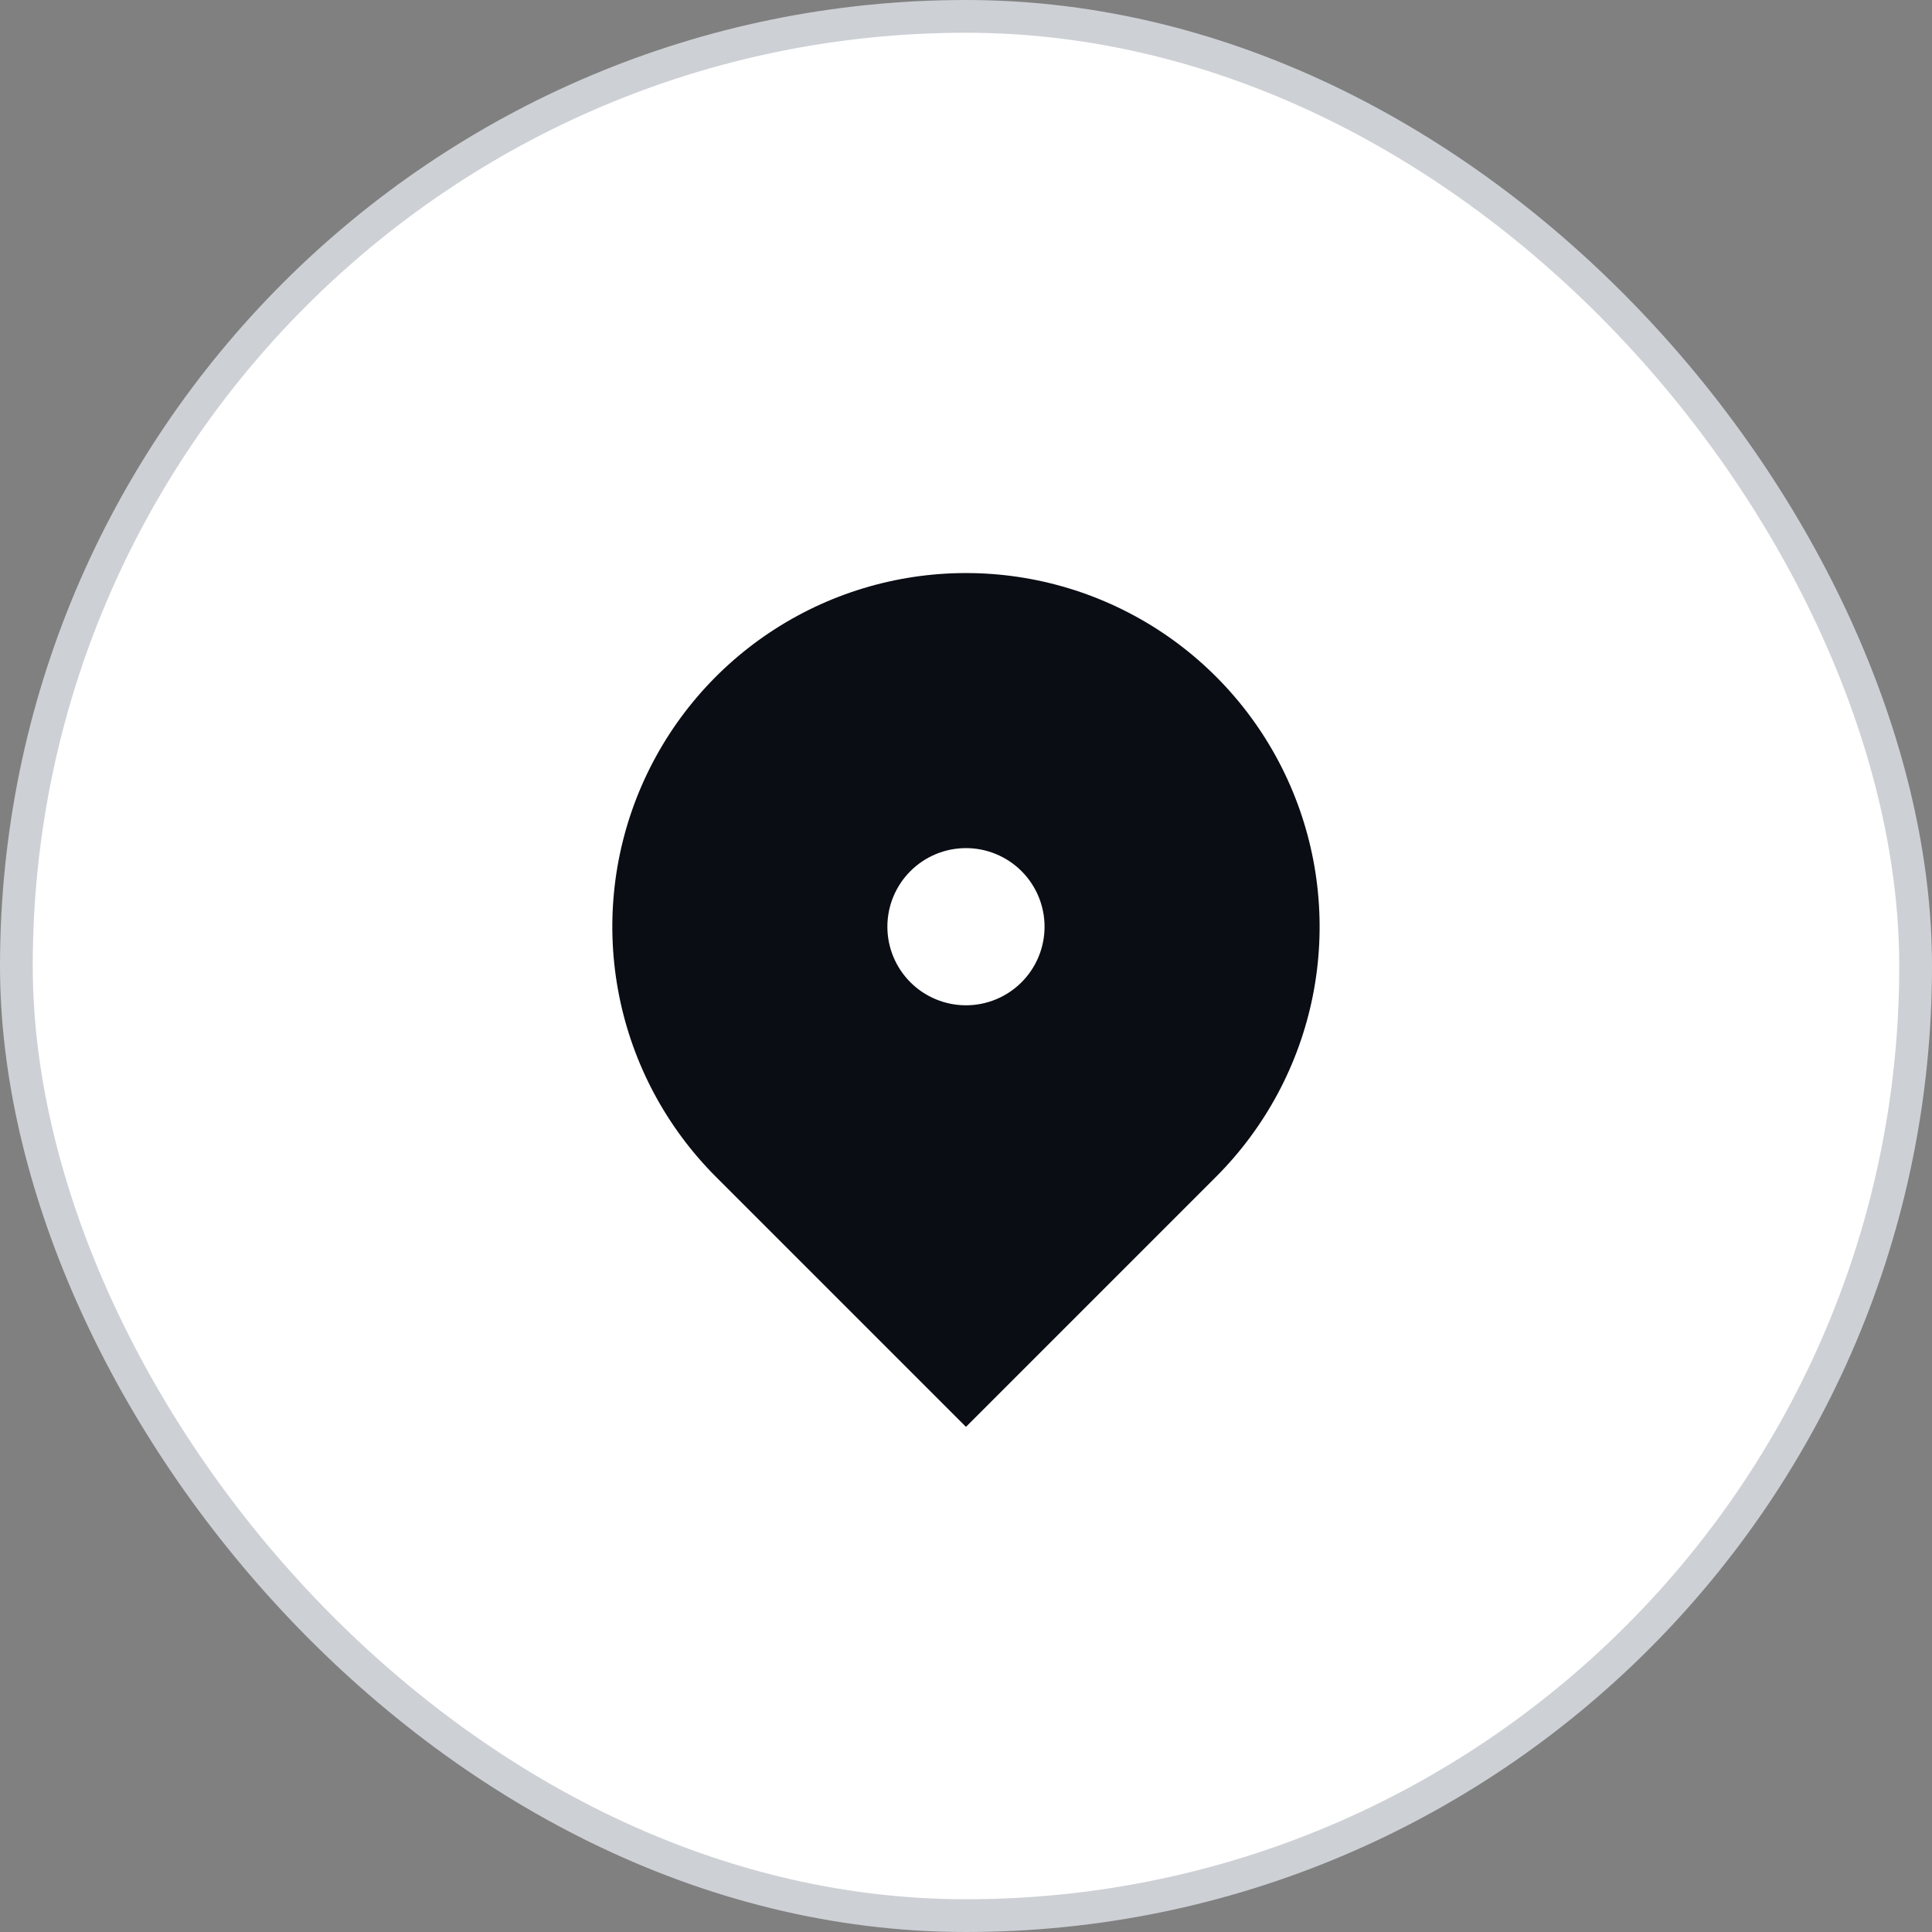 <svg width="59" height="59" viewBox="0 0 59 59" fill="none" xmlns="http://www.w3.org/2000/svg">
<rect x="0" y="0" width="59" height="59" fill="#808080" stroke="none"/>
<rect x="0.5" y="0.5" width="58" height="58" rx="29" fill="white"/>
<rect x="0.5" y="0.5" width="58" height="58" rx="29" stroke="#CDD0D5"/>
<path d="M37.136 35.937L29.499 43.574L21.862 35.937C20.352 34.426 19.323 32.502 18.907 30.407C18.49 28.312 18.704 26.14 19.521 24.167C20.339 22.194 21.723 20.507 23.499 19.32C25.275 18.133 27.363 17.5 29.499 17.5C31.635 17.5 33.723 18.133 35.499 19.32C37.275 20.507 38.66 22.194 39.477 24.167C40.294 26.14 40.508 28.312 40.092 30.407C39.675 32.502 38.646 34.426 37.136 35.937ZM29.499 30.7C30.136 30.7 30.746 30.447 31.196 29.997C31.646 29.547 31.899 28.936 31.899 28.3C31.899 27.663 31.646 27.053 31.196 26.603C30.746 26.153 30.136 25.9 29.499 25.9C28.863 25.9 28.252 26.153 27.802 26.603C27.352 27.053 27.099 27.663 27.099 28.3C27.099 28.936 27.352 29.547 27.802 29.997C28.252 30.447 28.863 30.7 29.499 30.7Z" fill="#0A0D14"/>
</svg>
